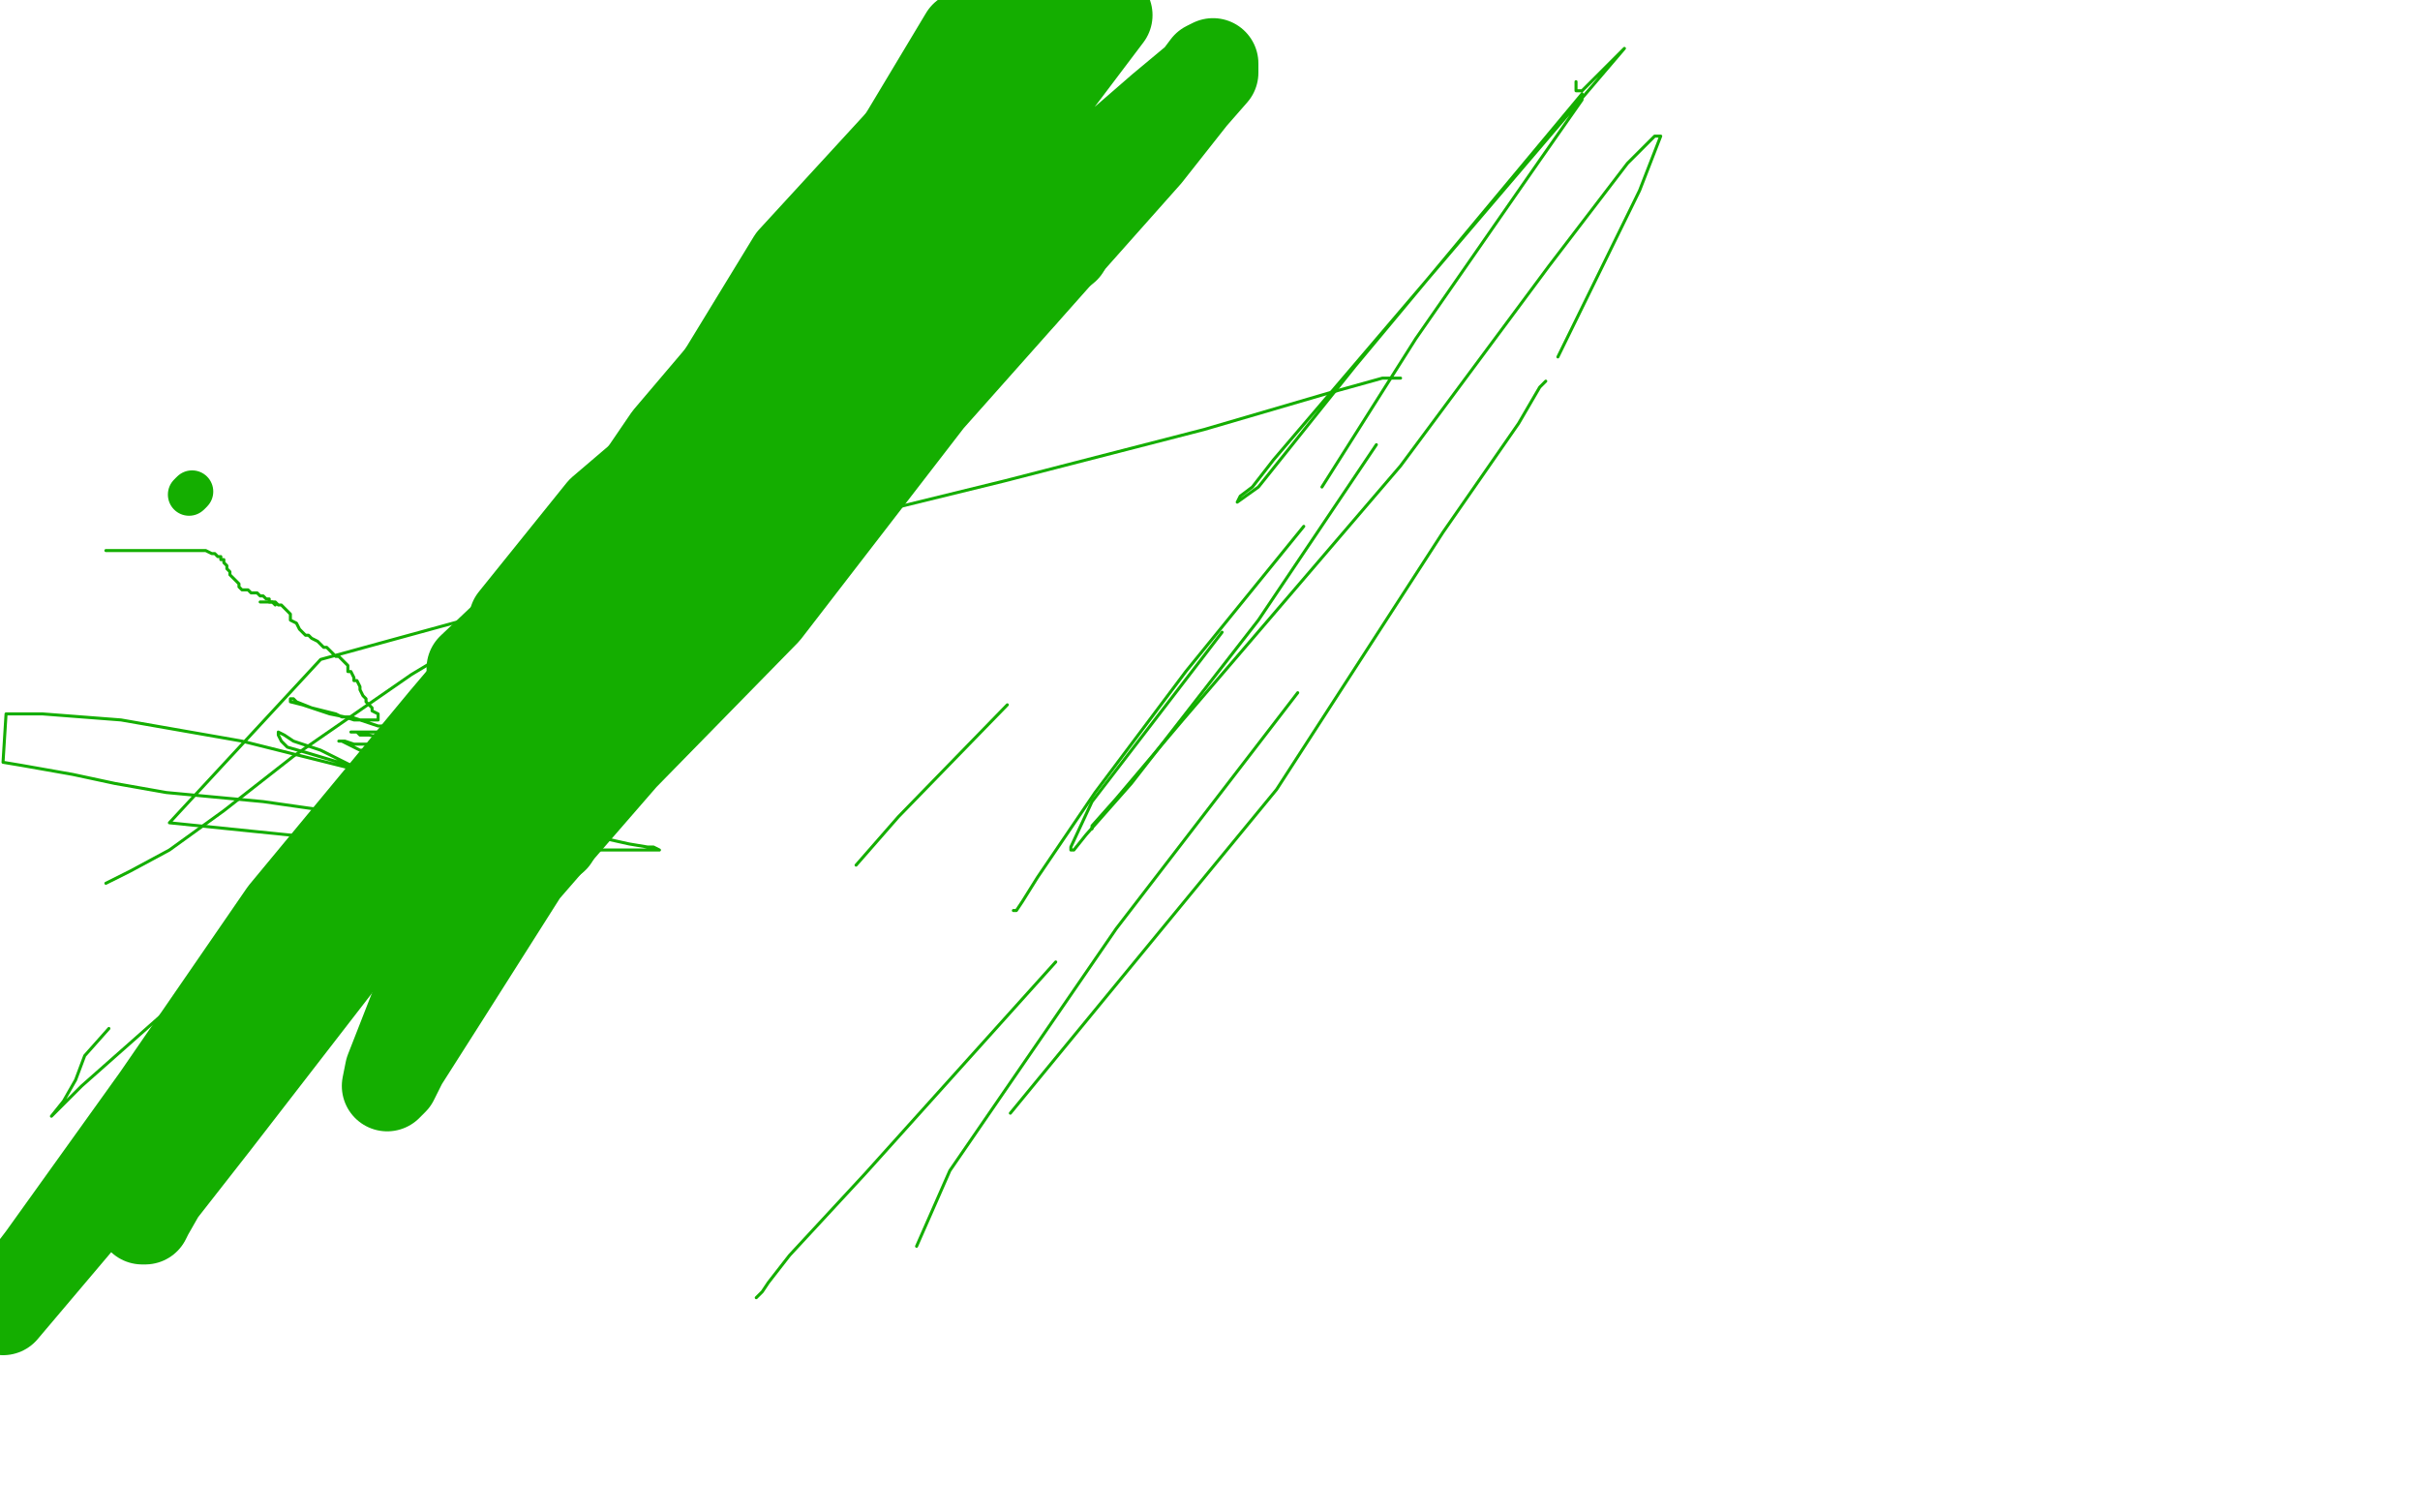 <?xml version="1.0" standalone="no"?>
<!DOCTYPE svg PUBLIC "-//W3C//DTD SVG 1.1//EN"
"http://www.w3.org/Graphics/SVG/1.1/DTD/svg11.dtd">

<svg width="800" height="500" version="1.1" xmlns="http://www.w3.org/2000/svg" xmlns:xlink="http://www.w3.org/1999/xlink" style="stroke-antialiasing: false"><desc>This SVG has been created on https://colorillo.com/</desc><rect x='0' y='0' width='800' height='500' style='fill: rgb(255,255,255); stroke-width:0' /><circle cx="62.5" cy="163.5" r="7" style="fill: #14ae00; stroke-antialiasing: false; stroke-antialias: 0; opacity: 1.0"/>
<circle cx="63.5" cy="162.5" r="7" style="fill: #14ae00; stroke-antialiasing: false; stroke-antialias: 0; opacity: 1.0"/>
<polyline points="35,182 36,182 36,182 37,182 37,182 38,182 38,182 39,182 40,182 41,182 42,182 44,182 45,182 46,182 47,182 48,182 49,182 50,182 51,182 52,182 53,182 54,182 55,182 56,182 57,182 58,182 59,182 60,182 61,182 63,182 64,182 66,182 67,182 68,182 70,183 71,183 72,184 73,184 73,185 74,185 74,186 75,187 75,188 76,189 76,190 77,191 78,192 79,193 79,194 80,195 81,195 82,195 83,196 84,196 85,196 86,197 87,197 88,198 89,198 89,199 90,199 91,200" style="fill: none; stroke: #14ae00; stroke-width: 1; stroke-linejoin: round; stroke-linecap: round; stroke-antialiasing: false; stroke-antialias: 0; opacity: 1.0"/>
<polyline points="86,199 87,199 87,199 88,199 88,199 89,199 89,199 90,199 90,199 91,199 91,199 92,200 93,200 94,201 95,202 96,203 96,205 98,206 99,208 100,209 101,210 102,210 103,211 105,212 106,213 107,214 108,214 109,215 110,216 111,217 112,217 113,218 114,219 115,220 115,221 115,222 116,222 117,224 117,225 118,225 119,227 119,228 120,230 121,231 121,232 122,233 123,234 123,235 125,236 125,237 125,238 124,238 123,238 122,238 121,238 120,238 119,238 118,238 117,238 114,237 109,236 103,234 98,232 97,231 96,231 96,232 100,233 103,234 107,235 111,236 113,237 115,237 116,237 119,238 122,239 125,240 128,240 131,240 134,241 136,241 138,241 140,242 141,242 142,242 142,243 142,244 140,244 138,244 137,244 135,244 133,244 132,244 131,244 129,244 127,244 122,243 119,243 118,242 117,242 116,242 119,242 122,242 123,242 124,242 125,242 126,242 127,242 129,242 134,243 138,244 141,245 144,245 145,245 146,246 146,247 146,248 146,249 145,250 141,250 138,250 135,249 134,249 132,248 131,248 130,248 122,246 117,246 114,245 113,245 112,245 113,245 117,247 119,248 122,248 124,248 124,249 128,251 133,255 139,258 147,261 150,263 151,263 153,263 151,263 148,263 144,263 141,263 139,262 137,261 131,258 118,254 106,248 97,245 94,243 92,242 92,243 93,245 95,247 102,249 112,252 120,254 129,258 139,261 150,263 167,266 176,268 179,268 180,269 181,269 180,269 176,269 170,269 163,267 151,263 116,254 80,245 40,238 14,236 2,236 1,252 7,253 24,256 38,259 55,262 87,265 108,268 156,272 185,275 199,277 208,279 214,280 216,280 218,281 216,281 209,281 177,281 115,278 56,272 106,218 230,184 332,159 398,142 439,130 457,125 462,125 463,125" style="fill: none; stroke: #14ae00; stroke-width: 1; stroke-linejoin: round; stroke-linecap: round; stroke-antialiasing: false; stroke-antialias: 0; opacity: 1.0"/>
<polyline points="333,233 297,270 297,270 283,286 283,286" style="fill: none; stroke: #14ae00; stroke-width: 1; stroke-linejoin: round; stroke-linecap: round; stroke-antialiasing: false; stroke-antialias: 0; opacity: 1.0"/>
<polyline points="521,27 521,28 521,28 521,29 521,29 521,30 521,30 523,30 523,30 537,16 537,16 421,152 414,161 410,164 409,166 416,161 448,121 523,31 523,33 523,33 509,53 509,53 468,112 468,112 437,161 437,161" style="fill: none; stroke: #14ae00; stroke-width: 1; stroke-linejoin: round; stroke-linecap: round; stroke-antialiasing: false; stroke-antialias: 0; opacity: 1.0"/>
<polyline points="361,274 361,273 369,264 391,238 463,154 512,88 538,54 547,45 549,45 542,63 515,118" style="fill: none; stroke: #14ae00; stroke-width: 1; stroke-linejoin: round; stroke-linecap: round; stroke-antialiasing: false; stroke-antialias: 0; opacity: 1.0"/>
<polyline points="334,368 371,323 371,323 422,261 422,261 477,176 477,176 502,140 502,140 509,128 509,128 511,126 511,126" style="fill: none; stroke: #14ae00; stroke-width: 1; stroke-linejoin: round; stroke-linecap: round; stroke-antialiasing: false; stroke-antialias: 0; opacity: 1.0"/>
<polyline points="303,412 314,387 314,387 369,307 369,307 429,229 429,229" style="fill: none; stroke: #14ae00; stroke-width: 1; stroke-linejoin: round; stroke-linecap: round; stroke-antialiasing: false; stroke-antialias: 0; opacity: 1.0"/>
<polyline points="349,318 286,388 286,388 261,415 261,415 254,424 254,424 252,427 252,427 250,429 250,429" style="fill: none; stroke: #14ae00; stroke-width: 1; stroke-linejoin: round; stroke-linecap: round; stroke-antialiasing: false; stroke-antialias: 0; opacity: 1.0"/>
<polyline points="431,174 392,222 392,222 362,262 362,262 343,290 343,290 338,298 338,298 336,301 336,301 335,301 335,301" style="fill: none; stroke: #14ae00; stroke-width: 1; stroke-linejoin: round; stroke-linecap: round; stroke-antialiasing: false; stroke-antialias: 0; opacity: 1.0"/>
<polyline points="455,147 416,205 416,205 374,259 374,259 359,276 359,276 355,281 355,281 354,281 354,281 354,280 354,280 361,265 361,265 404,209 404,209" style="fill: none; stroke: #14ae00; stroke-width: 1; stroke-linejoin: round; stroke-linecap: round; stroke-antialiasing: false; stroke-antialias: 0; opacity: 1.0"/>
<polyline points="227,210 229,210 229,210 230,210 230,210 227,213 227,213 214,220 214,220 184,252 184,252 142,286 142,286 102,318 102,318 76,349 42,380 33,390 30,394 30,395 30,396 35,393 39,387 55,363 90,333 114,306 134,276 169,243 184,229 191,222 193,221 195,219 189,222 182,226 170,234 136,264 91,298 53,336 27,359 19,367 17,369 21,364 25,357 28,349 36,340" style="fill: none; stroke: #14ae00; stroke-width: 1; stroke-linejoin: round; stroke-linecap: round; stroke-antialiasing: false; stroke-antialias: 0; opacity: 1.0"/>
<polyline points="186,192 182,196 182,196 177,199 177,199 171,202 171,202 136,223 136,223 97,250 97,250 74,268 74,268 56,281 56,281 43,288 43,288 35,292" style="fill: none; stroke: #14ae00; stroke-width: 1; stroke-linejoin: round; stroke-linecap: round; stroke-antialiasing: false; stroke-antialias: 0; opacity: 1.0"/>
<polyline points="318,100 316,102 316,102 302,112 302,112 287,124 287,124 277,134 277,134 246,163 246,163 222,187 222,187 212,197 212,197 206,202 206,202 204,205 203,205 202,205" style="fill: none; stroke: #14ae00; stroke-width: 30; stroke-linejoin: round; stroke-linecap: round; stroke-antialiasing: false; stroke-antialias: 0; opacity: 1.0"/>
<polyline points="305,52 306,50 306,50 307,50 307,50 303,56 303,56 288,80 288,80 248,118 248,118 212,168 212,168 156,221 156,221" style="fill: none; stroke: #14ae00; stroke-width: 30; stroke-linejoin: round; stroke-linecap: round; stroke-antialiasing: false; stroke-antialias: 0; opacity: 1.0"/>
<polyline points="170,205 199,169 199,169 233,140 233,140 273,89 273,89 296,63 296,63 313,48 313,48 321,42 321,42 325,39 325,39" style="fill: none; stroke: #14ae00; stroke-width: 30; stroke-linejoin: round; stroke-linecap: round; stroke-antialiasing: false; stroke-antialias: 0; opacity: 1.0"/>
<polyline points="199,189 146,248 146,248 111,298 111,298 93,326 93,326 88,336 88,336 86,339 86,339 86,340 86,340 87,340 87,340 107,321 107,321 140,286" style="fill: none; stroke: #14ae00; stroke-width: 30; stroke-linejoin: round; stroke-linecap: round; stroke-antialiasing: false; stroke-antialias: 0; opacity: 1.0"/>
<polyline points="325,98 325,104 325,104 320,110 320,110 288,150 288,150 247,193 247,193 215,226 215,226 196,251 196,251 186,270 186,270 183,277 183,277" style="fill: none; stroke: #14ae00; stroke-width: 30; stroke-linejoin: round; stroke-linecap: round; stroke-antialiasing: false; stroke-antialias: 0; opacity: 1.0"/>
<polyline points="338,97 349,80 349,80 353,74 353,74 355,71 355,71 355,74 355,74 352,82 352,82 328,100 328,100 284,148 284,148 230,195 185,246 112,318 71,371 53,394 49,401 48,403 47,403 54,385 101,316 151,236 215,163 262,86 307,37 324,17 330,12 332,9 325,14 306,46 225,146 147,238 94,302 52,363 14,416 1,433 348,23 346,31 329,49 294,85 231,150 188,208 160,255 142,283" style="fill: none; stroke: #14ae00; stroke-width: 30; stroke-linejoin: round; stroke-linecap: round; stroke-antialiasing: false; stroke-antialias: 0; opacity: 1.0"/>
<polyline points="129,308 129,309 129,309 129,308 129,308 133,304 133,304 144,290 144,290 188,244 188,244 226,196 278,140 346,69 384,36 396,26 399,22 401,21 401,24 394,32 379,51 307,132 253,202 206,250 173,288 147,329 133,351 130,357 128,359 129,354 138,331 180,265 230,180 295,99 366,5 319,12 283,72 221,145 191,189 177,209 172,218 170,221 169,222 170,219 180,199 223,155 277,86 334,10" style="fill: none; stroke: #14ae00; stroke-width: 30; stroke-linejoin: round; stroke-linecap: round; stroke-antialiasing: false; stroke-antialias: 0; opacity: 1.0"/>
</svg>
